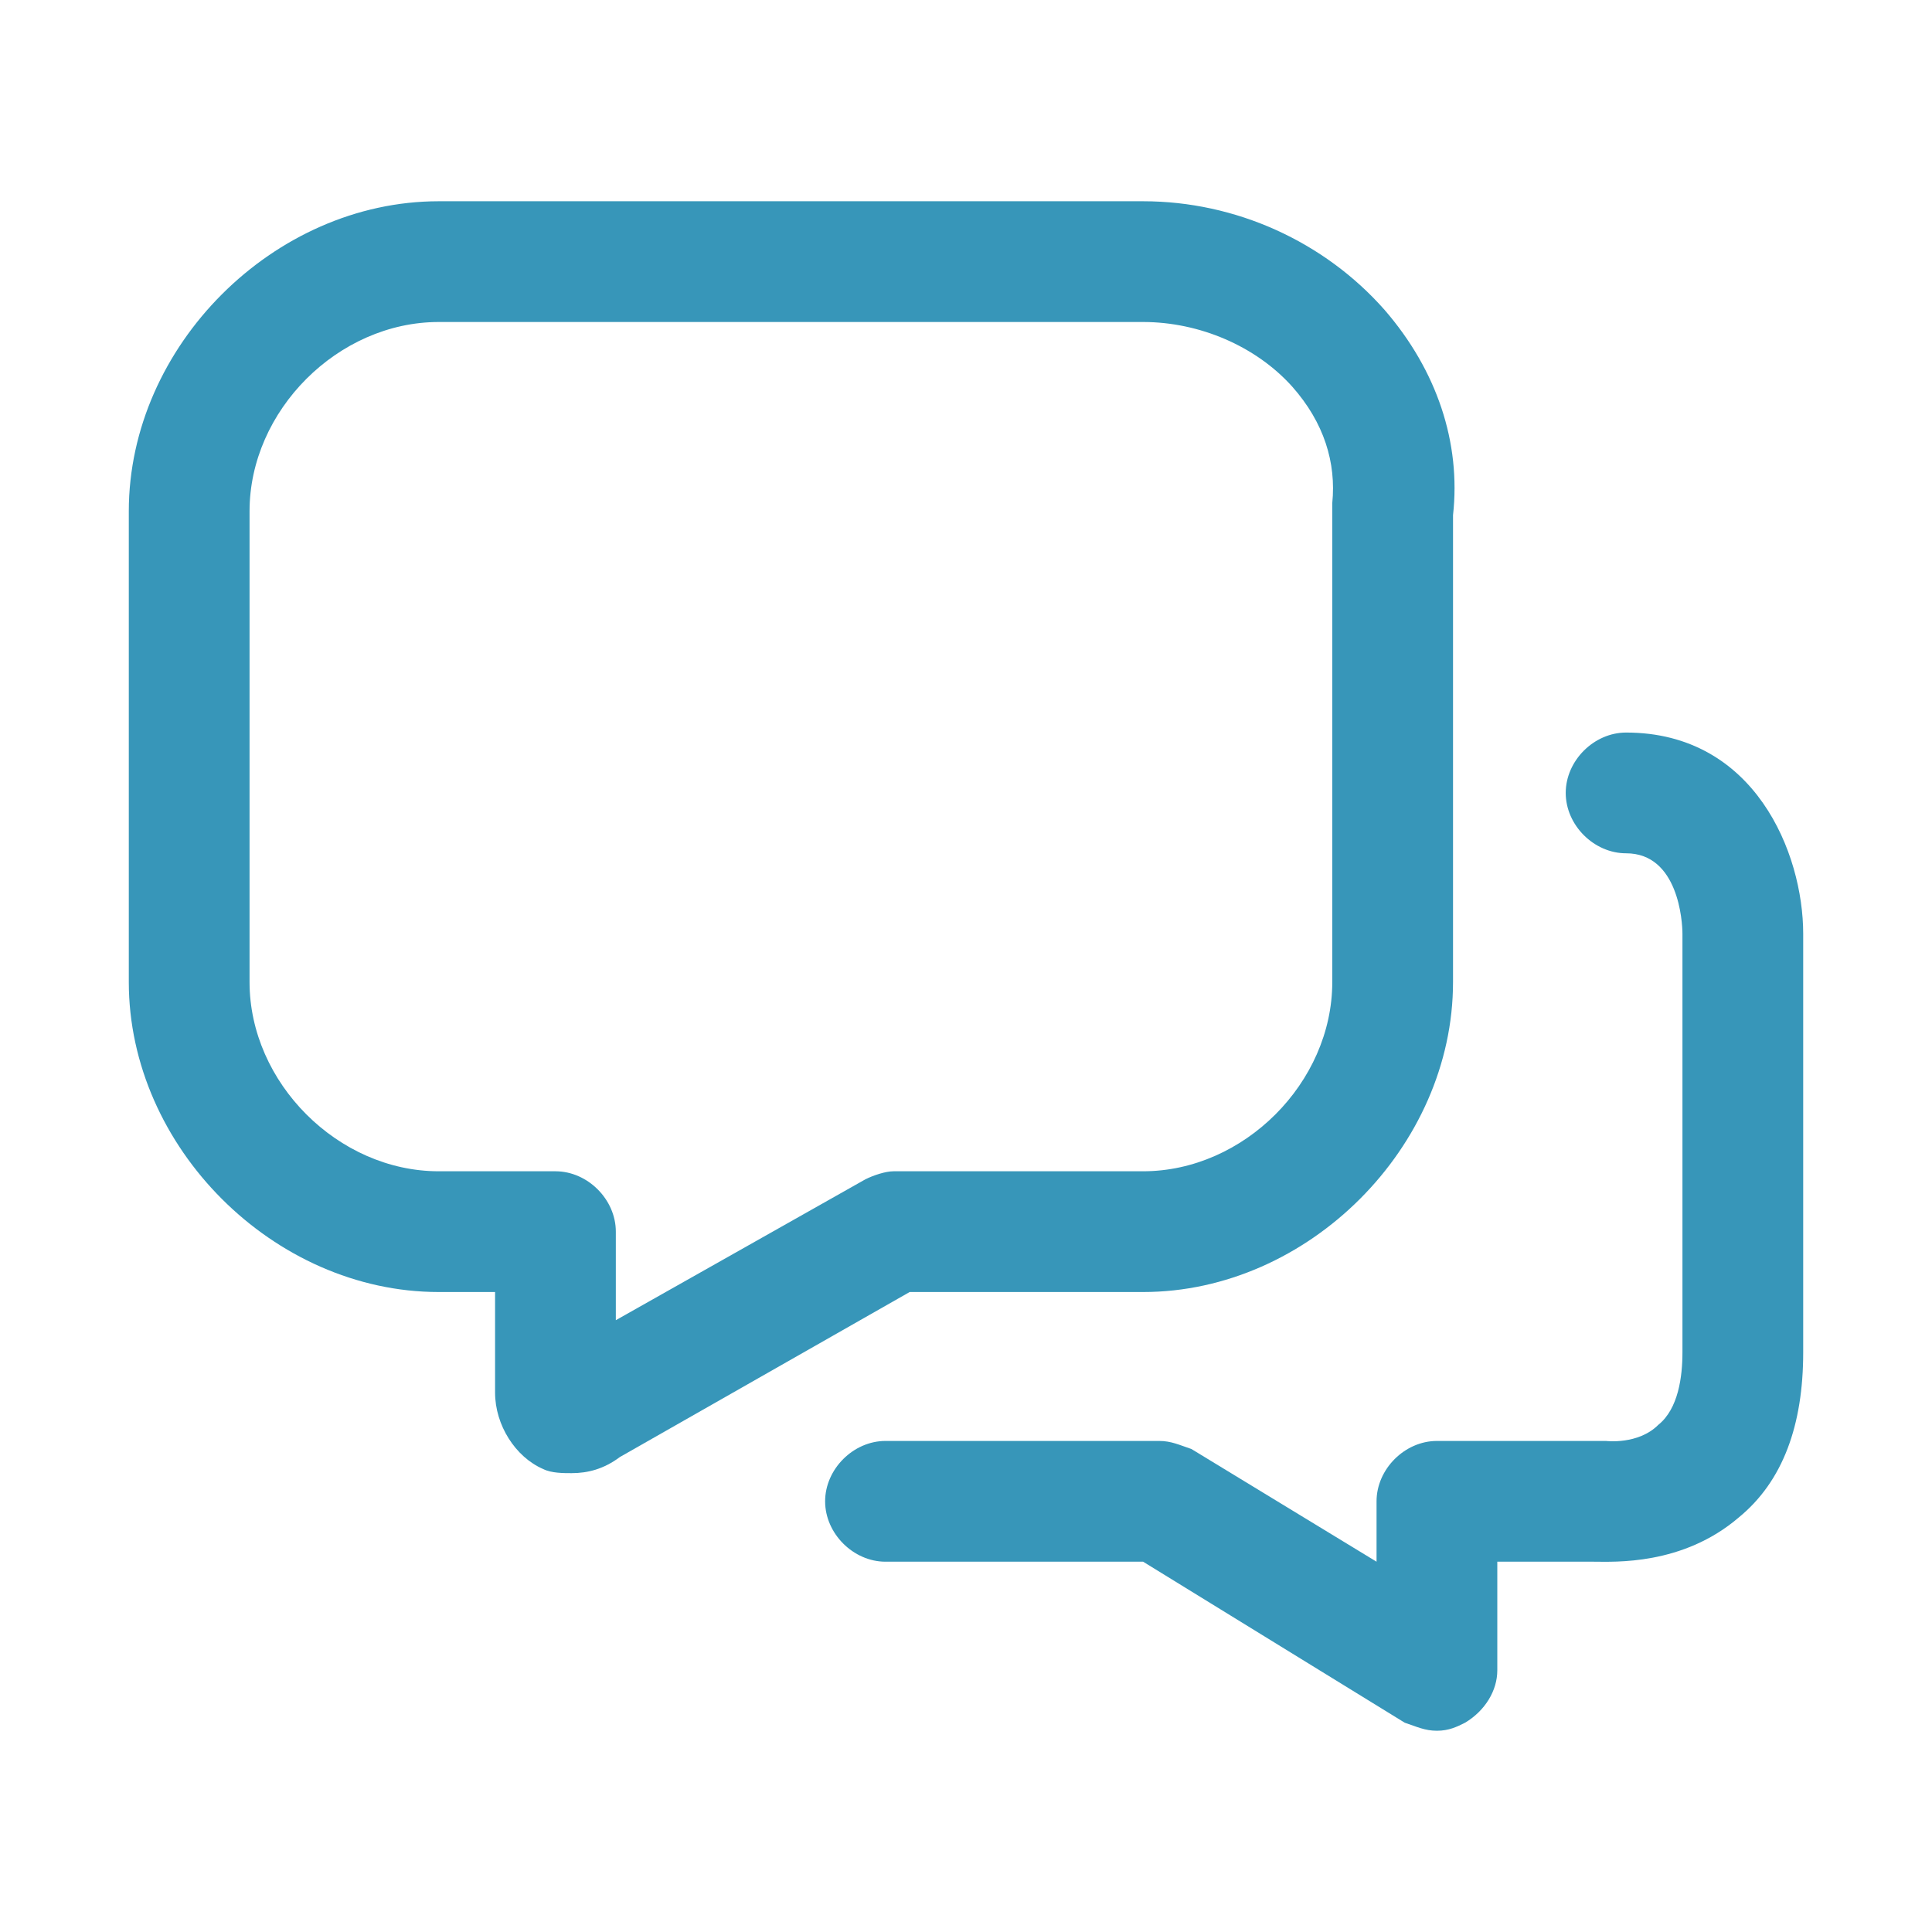 <svg width="24" height="24" viewBox="0 0 24 24" fill="none" xmlns="http://www.w3.org/2000/svg">
<path d="M7.1 18.3C7 18.3 6.85 18.3 6.75 18.25C6.4 18.1 6.15 17.7 6.15 17.3V16.05H5.45C3.4 16.05 1.6 14.25 1.6 12.2V6.35C1.6 4.3 3.4 2.5 5.45 2.5H14.2C15.35 2.5 16.45 3 17.2 3.85C17.85 4.6 18.15 5.5 18.05 6.4V12.2C18.05 14.25 16.25 16.05 14.2 16.05H11.3L7.7 18.1C7.5 18.25 7.3 18.3 7.1 18.3ZM5.45 4C4.2 4 3.1 5.1 3.1 6.35V12.2C3.1 13.45 4.2 14.55 5.45 14.55H6.9C7.3 14.55 7.65 14.9 7.65 15.3V16.4L10.75 14.65C10.85 14.6 11 14.55 11.1 14.55H14.2C15.45 14.55 16.55 13.45 16.55 12.2V6.35C16.55 6.3 16.55 6.3 16.55 6.25C16.6 5.75 16.45 5.25 16.05 4.8C15.6 4.3 14.9 4 14.2 4H5.45Z" fill="#3796B9"/>
<path d="M17.85 21.5C17.7 21.5 17.6 21.45 17.45 21.4L14.2 19.4H11C10.6 19.4 10.25 19.05 10.25 18.65C10.25 18.25 10.6 17.9 11 17.9H14.4C14.55 17.9 14.65 17.95 14.8 18L17.1 19.4V18.65C17.1 18.25 17.45 17.9 17.85 17.9H19.85C19.9 17.9 19.9 17.9 19.95 17.9C19.95 17.9 20.35 17.95 20.6 17.7C20.85 17.5 20.9 17.1 20.9 16.8V11.6C20.9 11.45 20.85 10.6 20.2 10.6C19.8 10.6 19.45 10.25 19.45 9.85C19.45 9.45 19.8 9.1 20.2 9.1C21.8 9.1 22.4 10.6 22.4 11.6V16.8C22.4 17.7 22.15 18.4 21.6 18.85C20.9 19.45 20.05 19.4 19.8 19.4H18.6V20.75C18.6 21 18.45 21.25 18.2 21.4C18.1 21.45 18 21.5 17.85 21.5Z" fill="#3796B9"/>
</svg>
